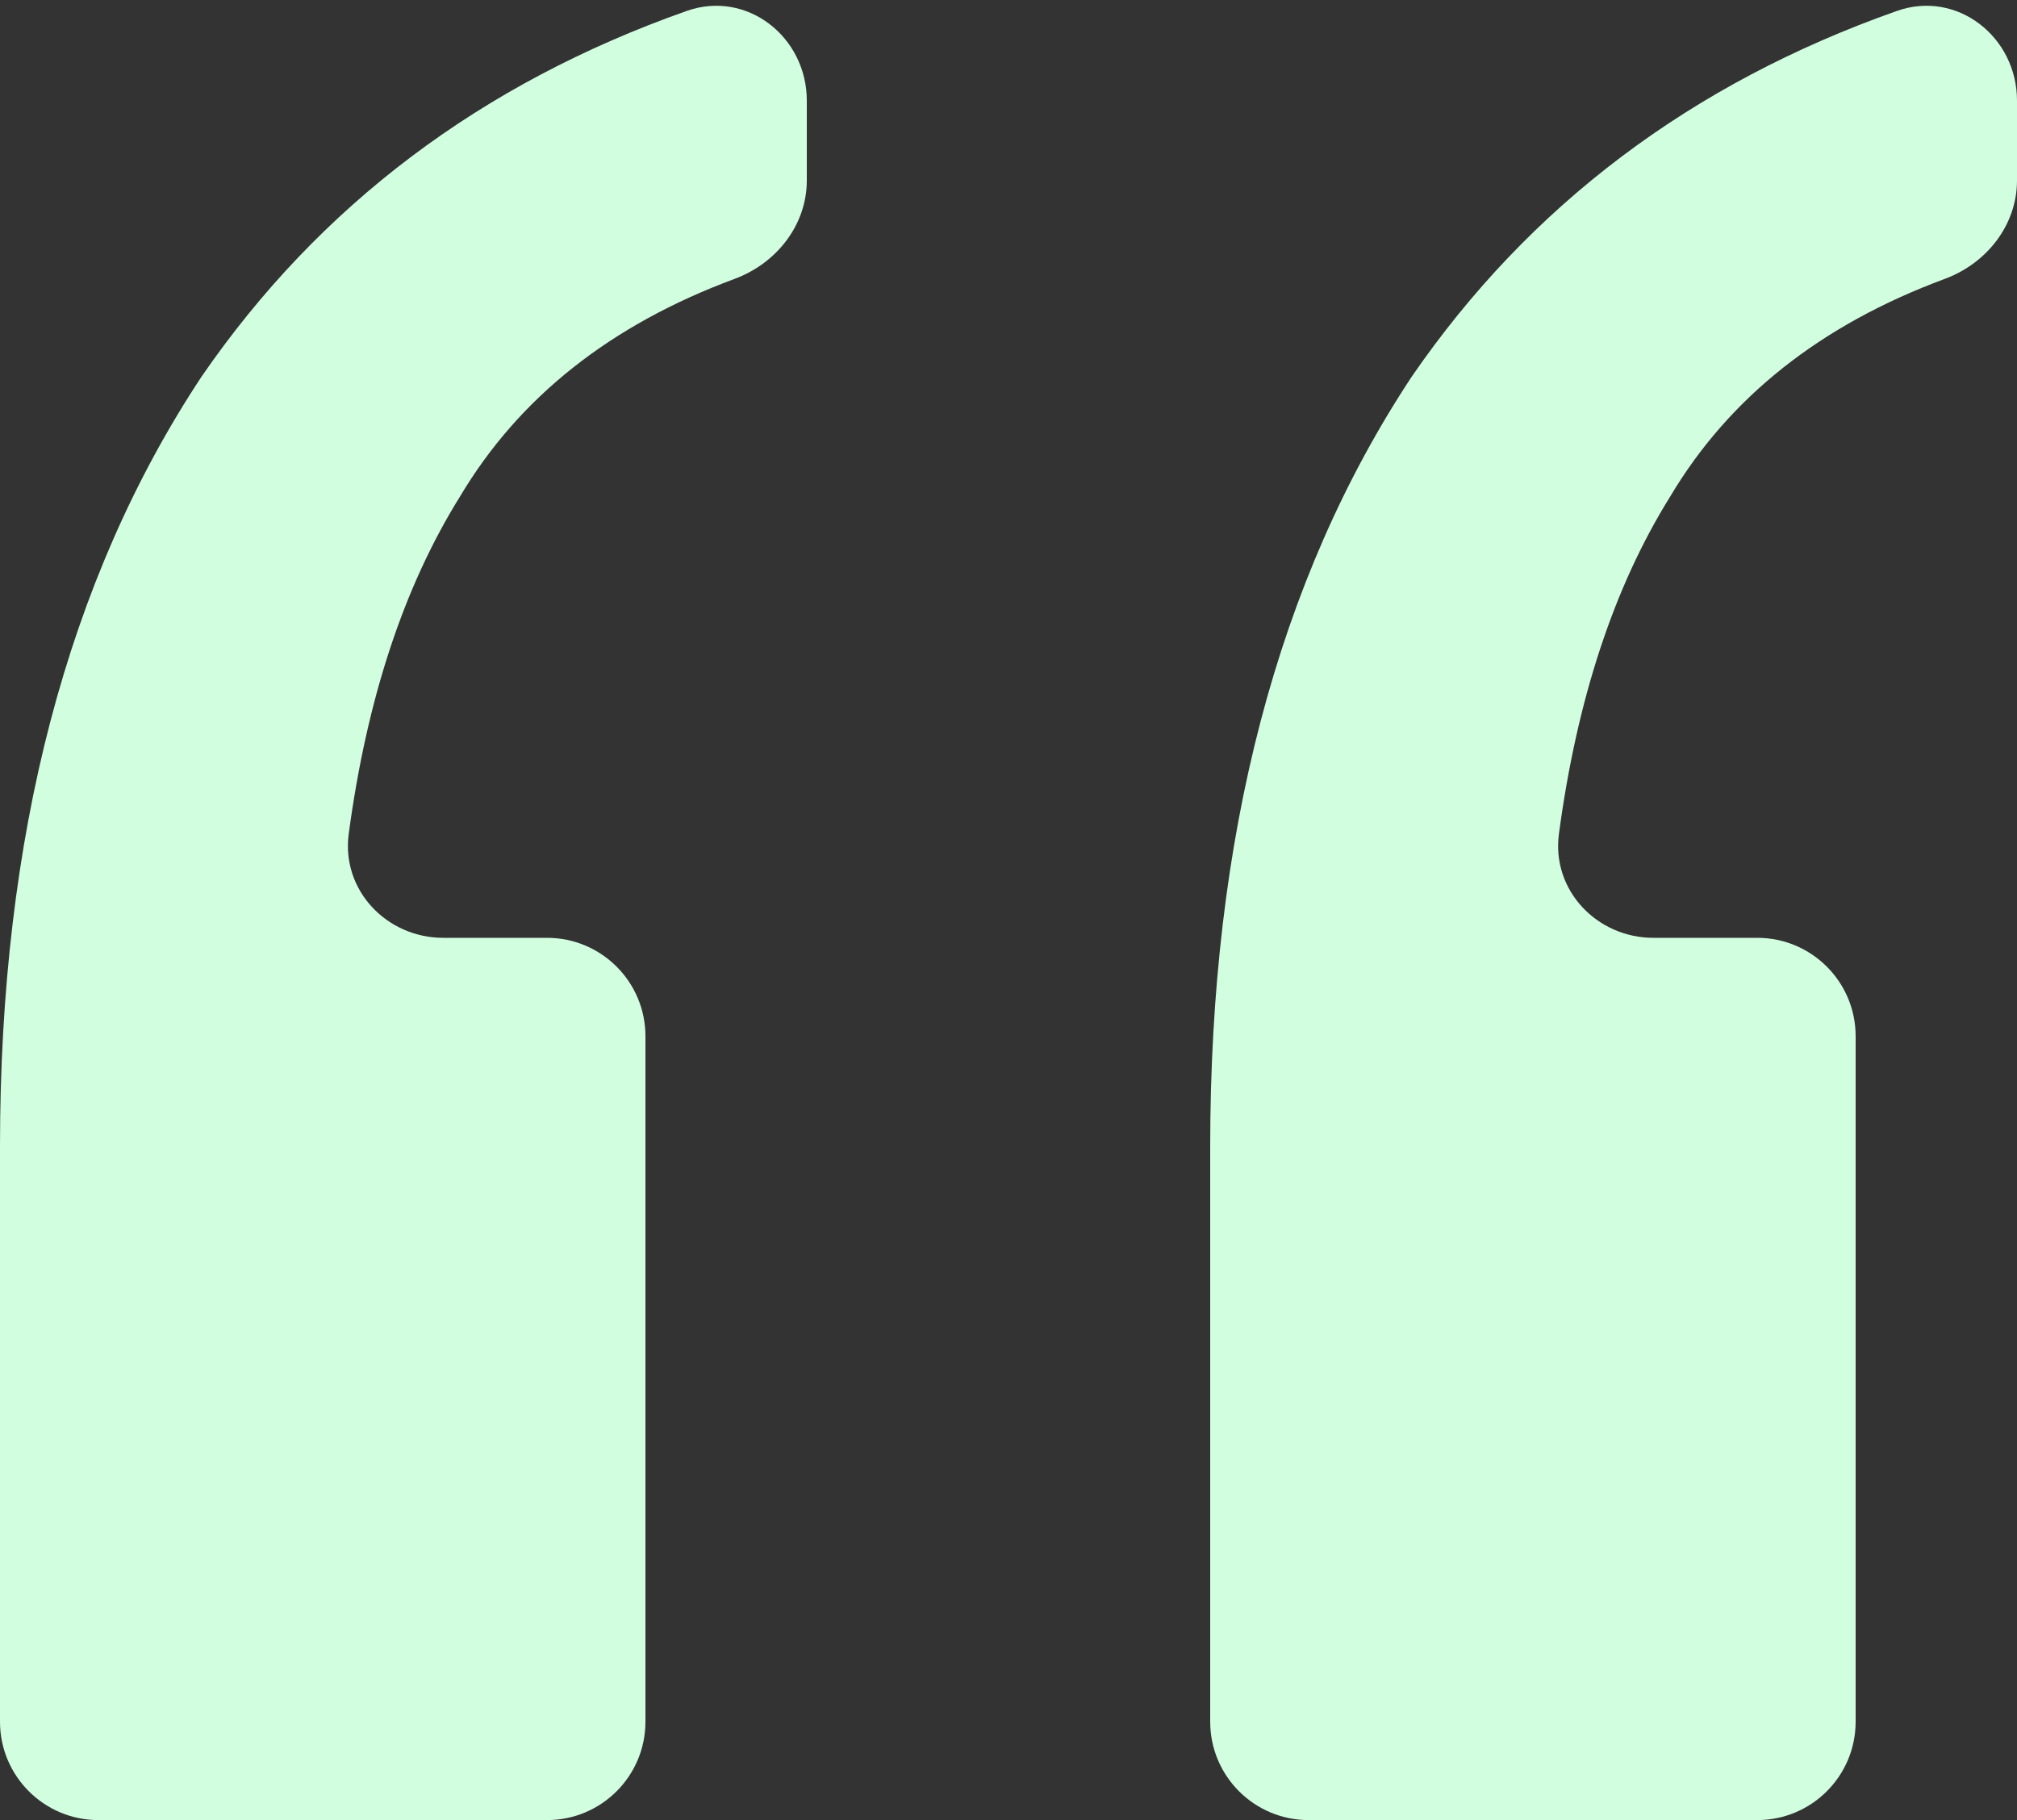 <svg width="82" height="74" viewBox="0 0 82 74" fill="none" xmlns="http://www.w3.org/2000/svg">
<rect x="0" y="0" width="82" height="74" fill="#333333" stroke="none"/>
<path d="M53.2 74C50.991 74 49.2 72.209 49.2 70V46.609C49.2 34 51.933 23.565 57.4 15.304C62.189 8.346 68.763 3.392 77.12 0.444C79.565 -0.418 82 1.499 82 4.091V7.335C82 9.15 80.767 10.708 79.066 11.338C74.019 13.207 70.295 16.159 67.896 20.196C65.616 23.857 64.11 28.427 63.377 33.906C63.072 36.188 64.918 38.13 67.22 38.13H71.44C73.649 38.13 75.44 39.921 75.44 42.13V70C75.44 72.209 73.649 74 71.44 74H53.2ZM4 74C1.791 74 0 72.209 0 70V46.609C0 34 2.733 23.565 8.2 15.304C12.989 8.346 19.563 3.392 27.92 0.444C30.365 -0.418 32.8 1.499 32.8 4.091V7.335C32.8 9.15 31.567 10.708 29.866 11.338C24.819 13.207 21.095 16.159 18.696 20.196C16.416 23.857 14.91 28.427 14.177 33.906C13.872 36.188 15.718 38.13 18.02 38.13H22.24C24.449 38.13 26.24 39.921 26.24 42.13V70C26.24 72.209 24.449 74 22.24 74H4Z" fill="#D2FEE0"/>
</svg>
